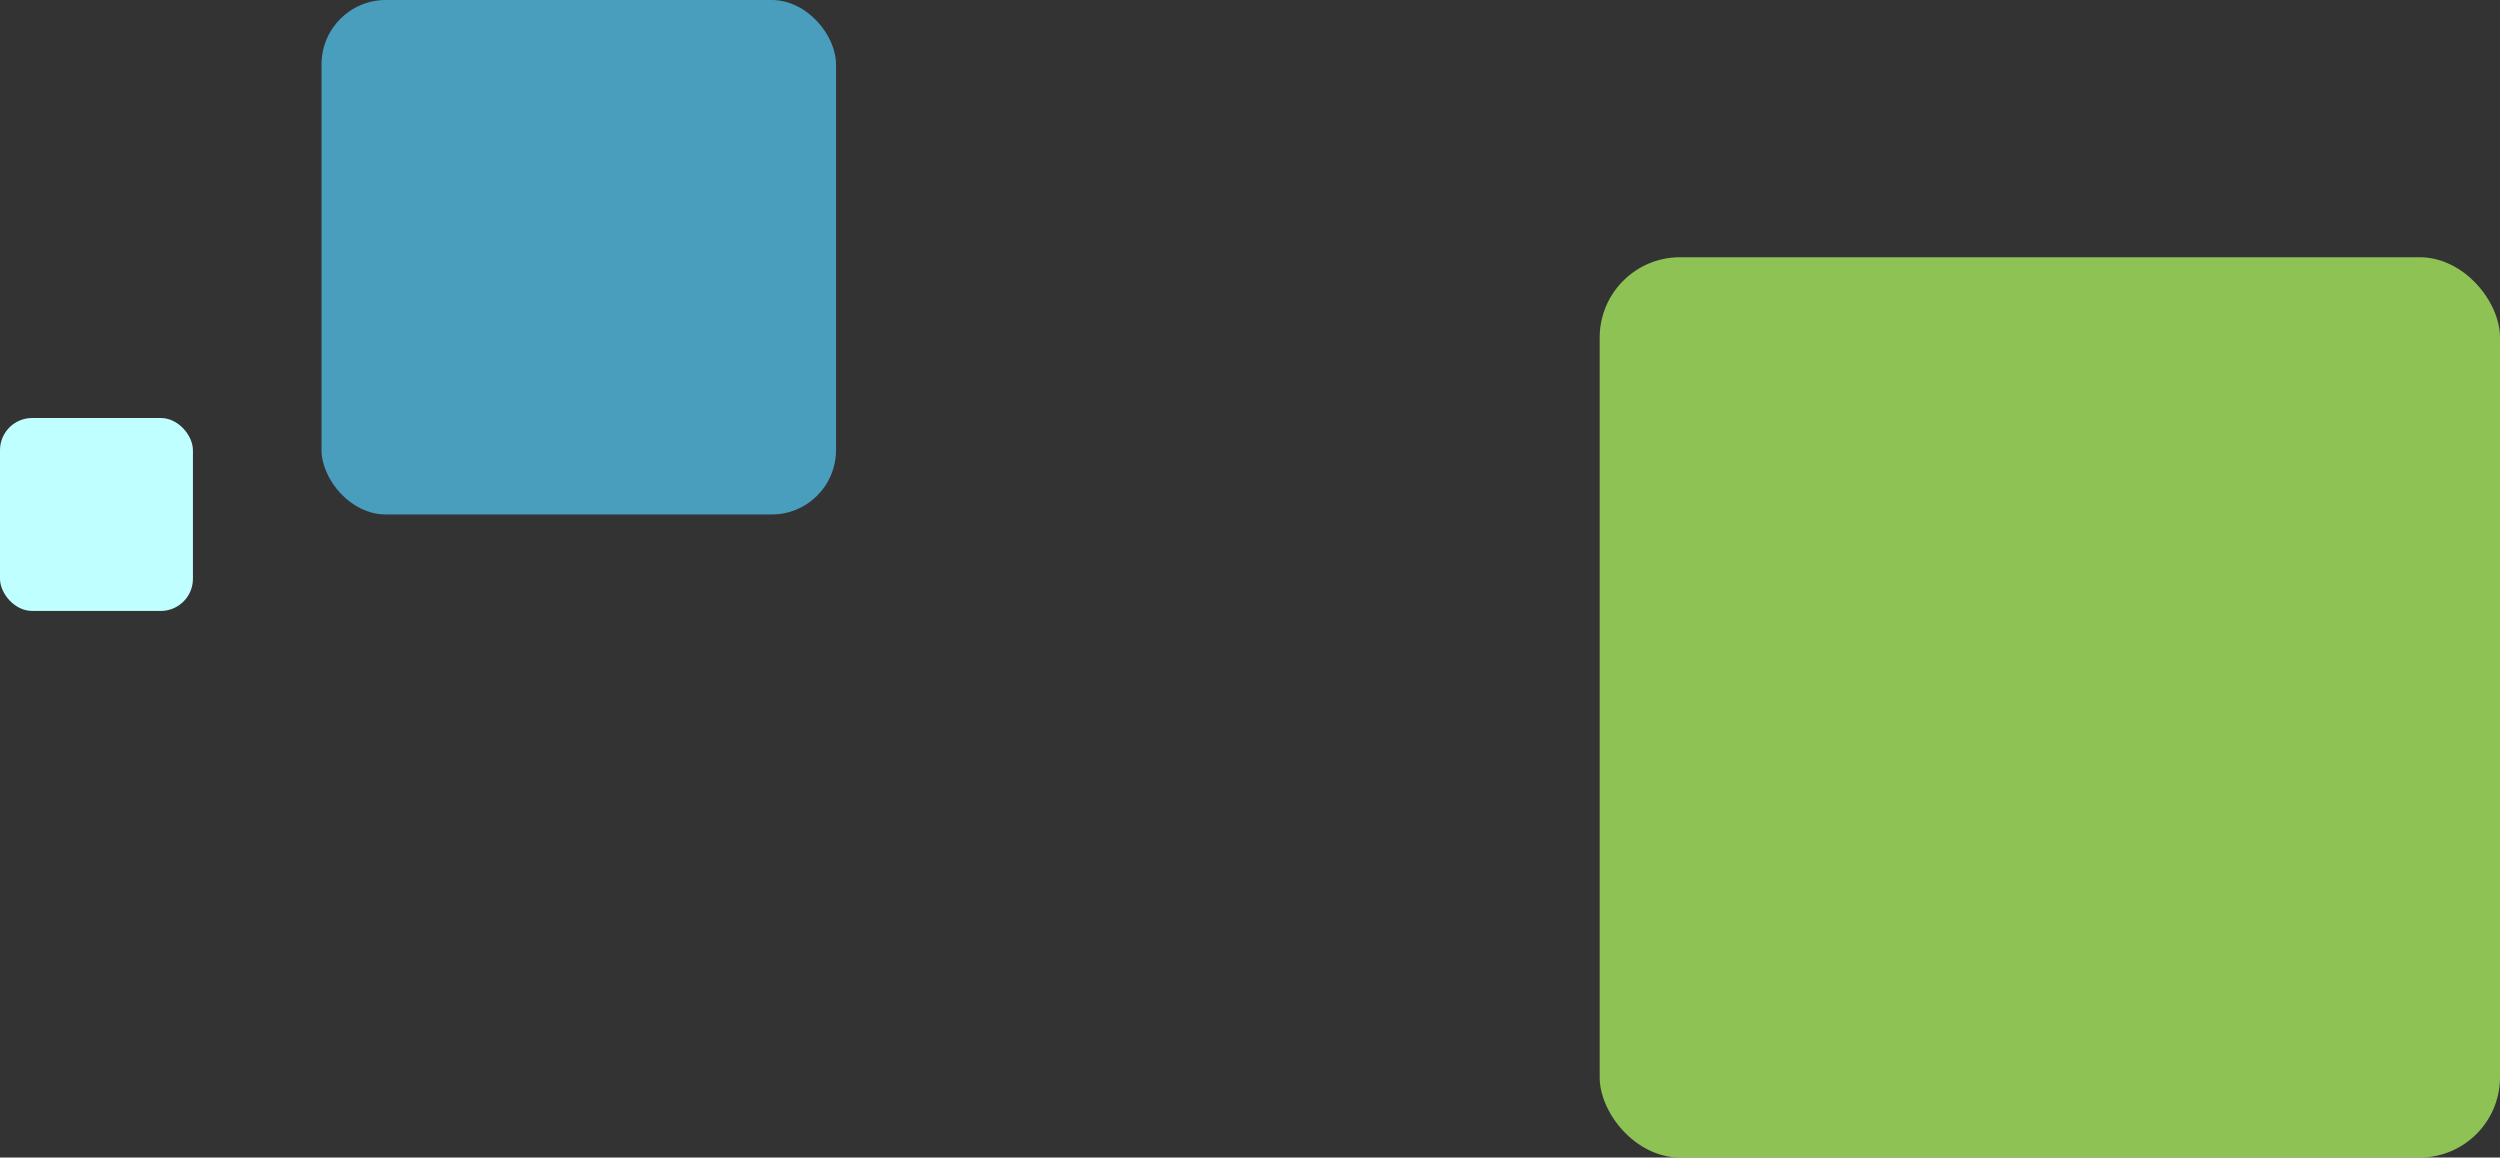 <svg xmlns="http://www.w3.org/2000/svg" width="311" height="144" viewBox="0 0 311 144"><rect x="0" y="0" width="311" height="144" fill="#333333" stroke="none"/><g id="square" transform="translate(-1008 -857)"><rect id="長方形_406" width="64" height="64" rx="8" transform="translate(1048 857)" fill="#51c0ea" opacity=".76"/><rect id="長方形_408" width="112" height="112" rx="10" transform="translate(1207 889)" fill="#acef60" opacity=".76"/><rect id="長方形_410" width="24" height="24" rx="4" transform="translate(1008 909)" fill="#bfffff"/></g></svg>
